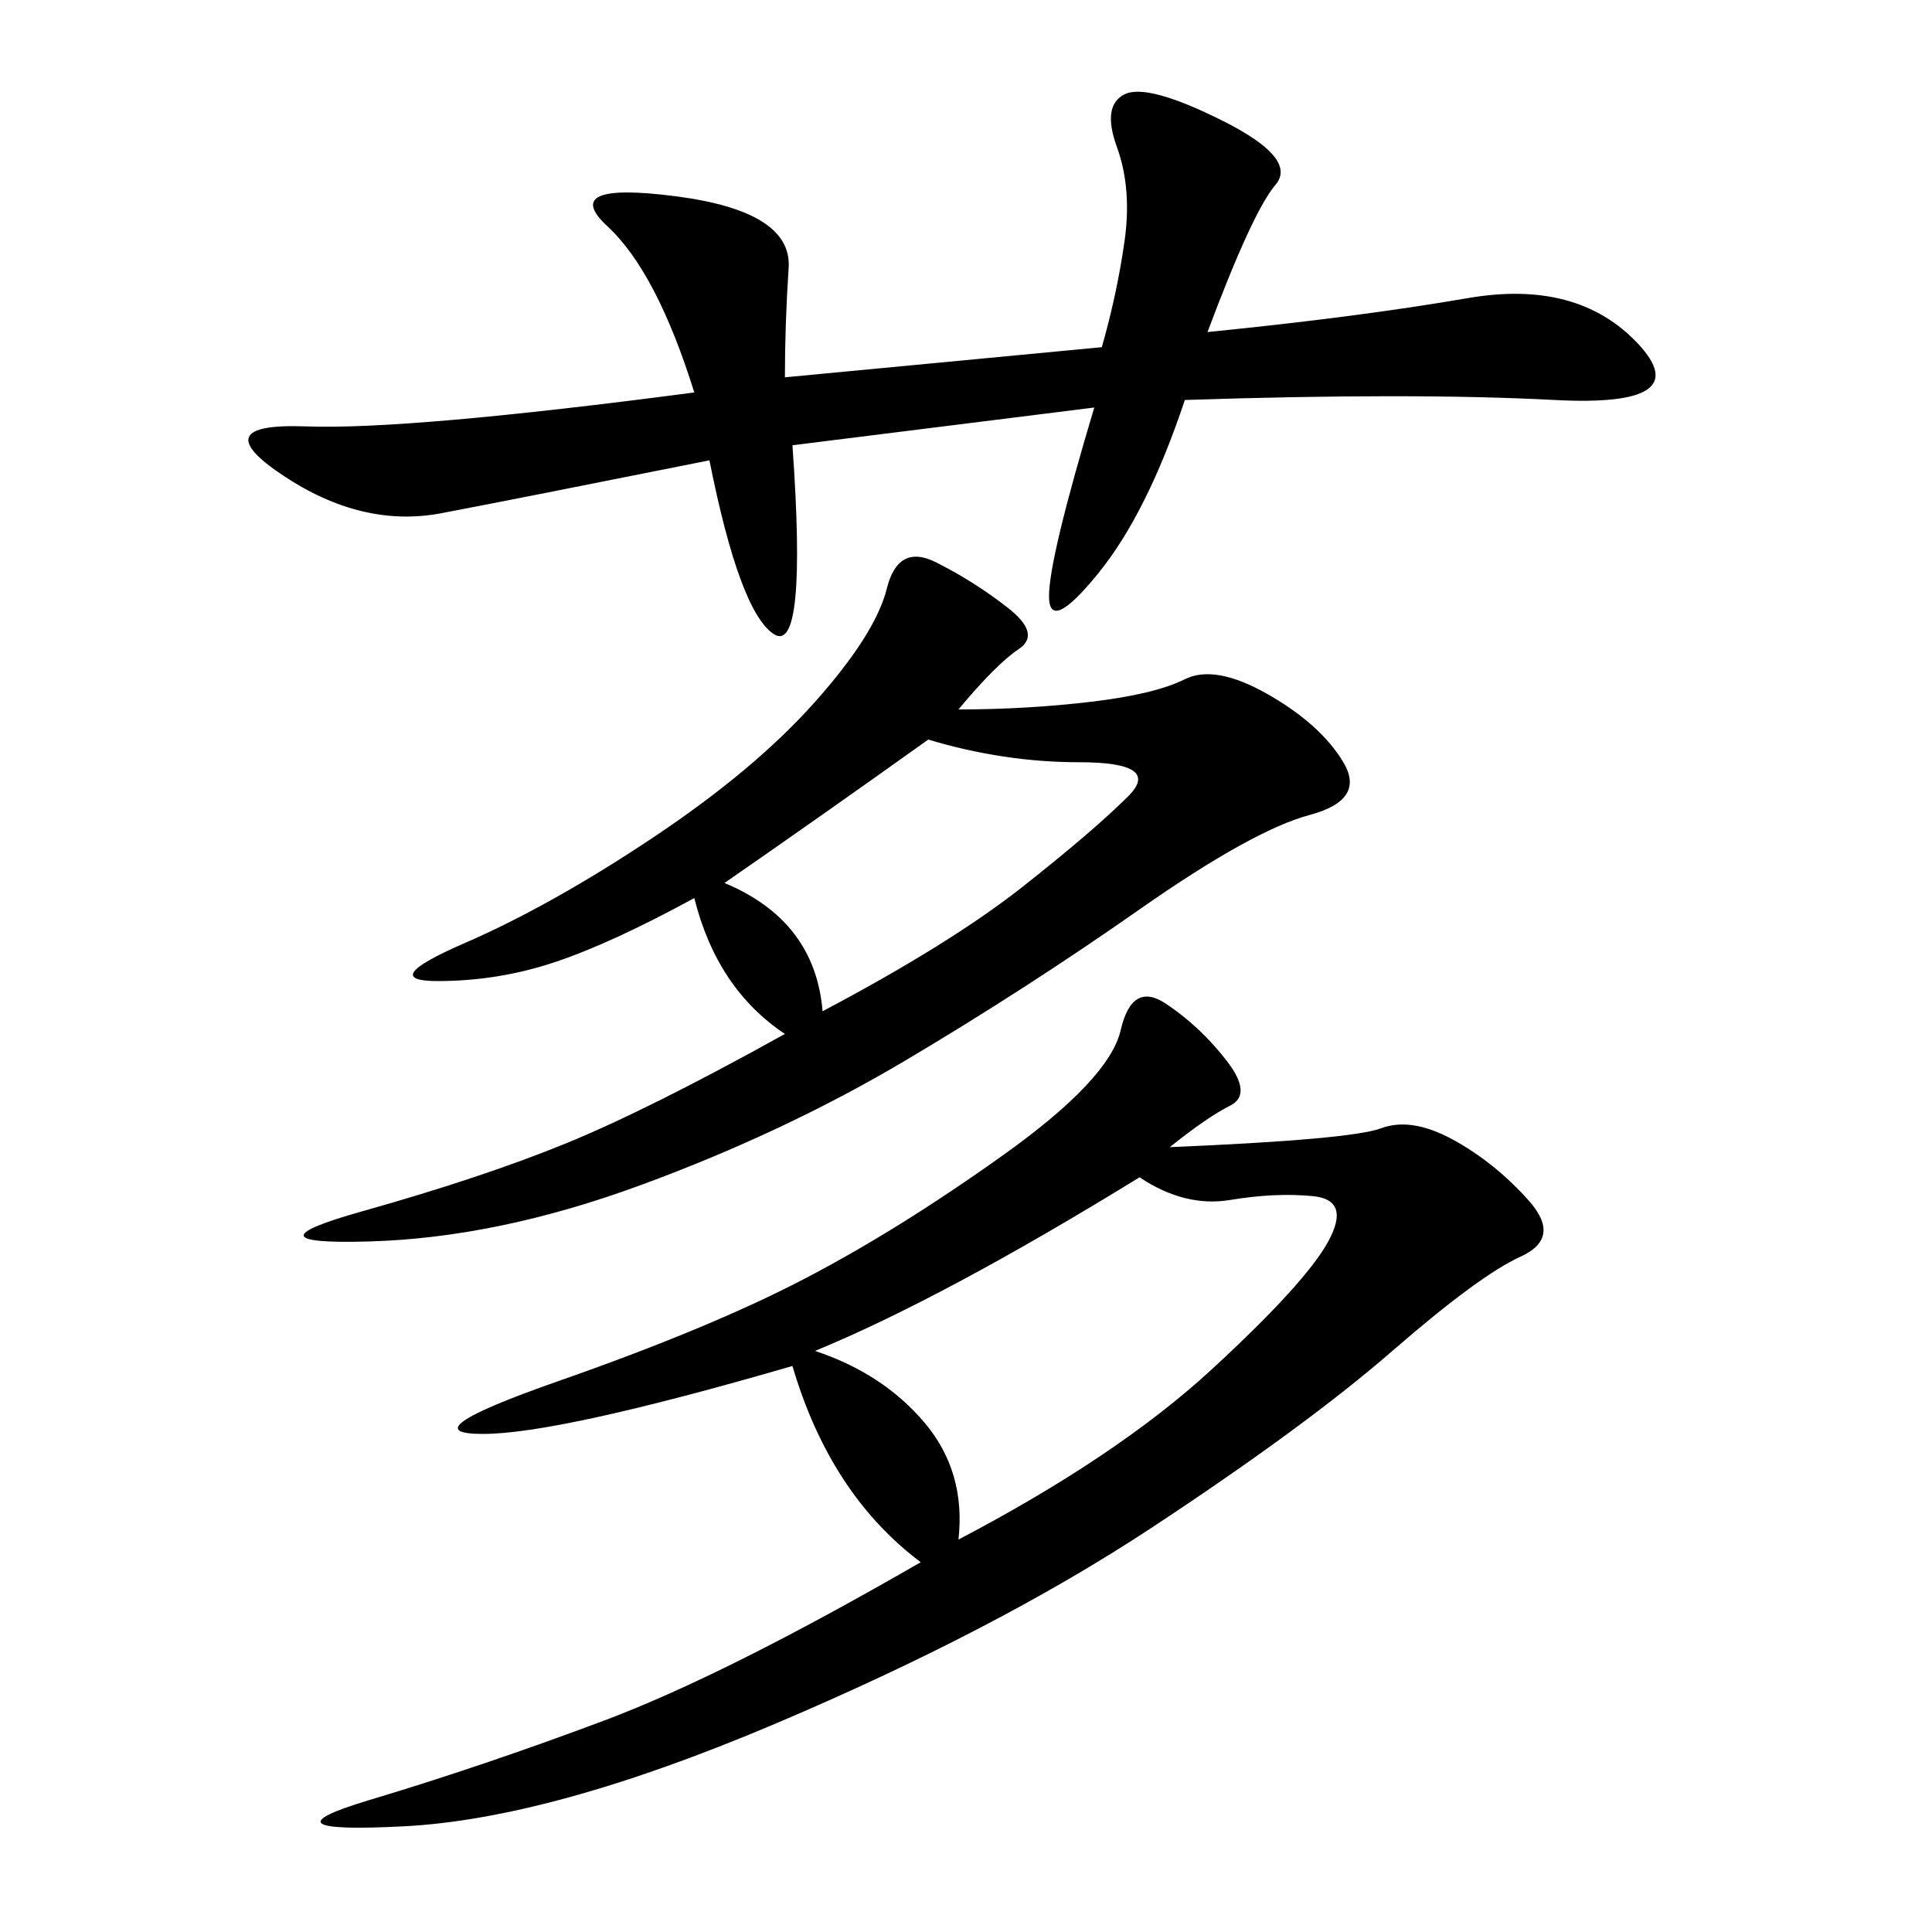<svg xmlns="http://www.w3.org/2000/svg" xmlns:xlink="http://www.w3.org/1999/xlink" width="300" height="300"><path d="M142.97 242.58Q128.91 232.03 123.05 212.11L123.05 212.11Q86.72 222.66 75 222.66L75 222.66Q63.28 222.66 86.72 214.45Q110.16 206.25 124.80 198.63Q139.45 191.02 155.86 179.30Q172.27 167.58 174.02 159.96Q175.78 152.34 181.05 155.86Q186.33 159.38 190.43 164.65Q194.53 169.92 191.02 171.68Q187.50 173.44 181.64 178.13L181.64 178.13Q209.77 176.95 214.45 175.20Q219.14 173.44 225.59 176.95Q232.03 180.47 237.30 186.33Q242.58 192.19 236.13 195.12Q229.69 198.05 216.21 209.77Q202.73 221.48 178.71 237.30Q154.69 253.13 120.12 267.77Q85.55 282.42 62.70 283.59Q39.84 284.77 57.42 279.49Q75 274.22 93.75 267.19Q112.50 260.16 142.97 242.58L142.97 242.58ZM148.83 110.16Q159.38 110.16 169.34 108.98Q179.30 107.81 183.98 105.47Q188.67 103.13 196.88 107.81Q205.08 112.50 208.59 118.36Q212.11 124.22 203.32 126.56Q194.53 128.91 176.95 141.21Q159.38 153.52 140.63 164.65Q121.88 175.78 99.61 183.98Q77.34 192.19 57.42 192.77Q37.50 193.36 56.25 188.09Q75 182.81 87.89 177.54Q100.78 172.27 121.88 160.55L121.88 160.55Q111.33 153.52 107.81 139.45L107.81 139.45Q94.92 146.48 86.13 149.41Q77.34 152.34 67.97 152.34L67.97 152.34Q58.59 152.34 72.07 146.48Q85.55 140.63 101.37 130.08Q117.19 119.53 126.56 108.98Q135.94 98.44 137.70 91.41Q139.45 84.38 145.31 87.30Q151.17 90.23 156.45 94.34Q161.72 98.44 158.20 100.78Q154.69 103.13 148.83 110.16L148.83 110.16ZM171.09 53.91Q173.44 45.70 174.61 37.50Q175.78 29.30 173.44 22.85Q171.09 16.41 174.61 14.65Q178.13 12.89 189.84 18.75Q201.56 24.61 198.05 28.71Q194.53 32.81 187.50 51.56L187.50 51.56Q210.94 49.22 227.93 46.29Q244.92 43.36 254.30 53.32Q263.67 63.28 241.41 62.11Q219.14 60.94 183.98 62.11L183.98 62.11Q178.13 79.69 170.51 89.06Q162.89 98.44 162.89 92.58L162.89 92.58Q162.89 86.72 169.92 63.28L169.92 63.28L123.05 69.14Q125.39 101.95 120.12 98.44Q114.84 94.92 110.16 71.48L110.16 71.48Q80.86 77.34 68.55 79.69Q56.25 82.03 43.95 73.83Q31.64 65.63 47.46 66.21Q63.28 66.80 107.81 60.94L107.81 60.94Q101.95 42.19 94.34 35.16Q86.72 28.13 104.88 30.47Q123.05 32.81 122.46 41.60Q121.88 50.39 121.88 58.59L121.88 58.59L171.09 53.91ZM126.56 209.77Q137.11 213.28 143.55 220.90Q150 228.52 148.83 239.06L148.83 239.06Q173.44 226.17 188.09 212.70Q202.73 199.22 206.25 192.77Q209.77 186.33 203.91 185.74Q198.05 185.16 191.02 186.33Q183.98 187.50 176.95 182.81L176.95 182.81Q146.48 201.56 126.56 209.77L126.56 209.77ZM112.50 137.11Q126.56 142.97 127.73 157.03L127.73 157.03Q147.66 146.48 158.79 137.70Q169.92 128.91 175.20 123.63Q180.47 118.36 167.58 118.36L167.58 118.36Q155.86 118.36 144.14 114.84L144.14 114.84Q127.73 126.56 112.50 137.11L112.50 137.11Z"/></svg>